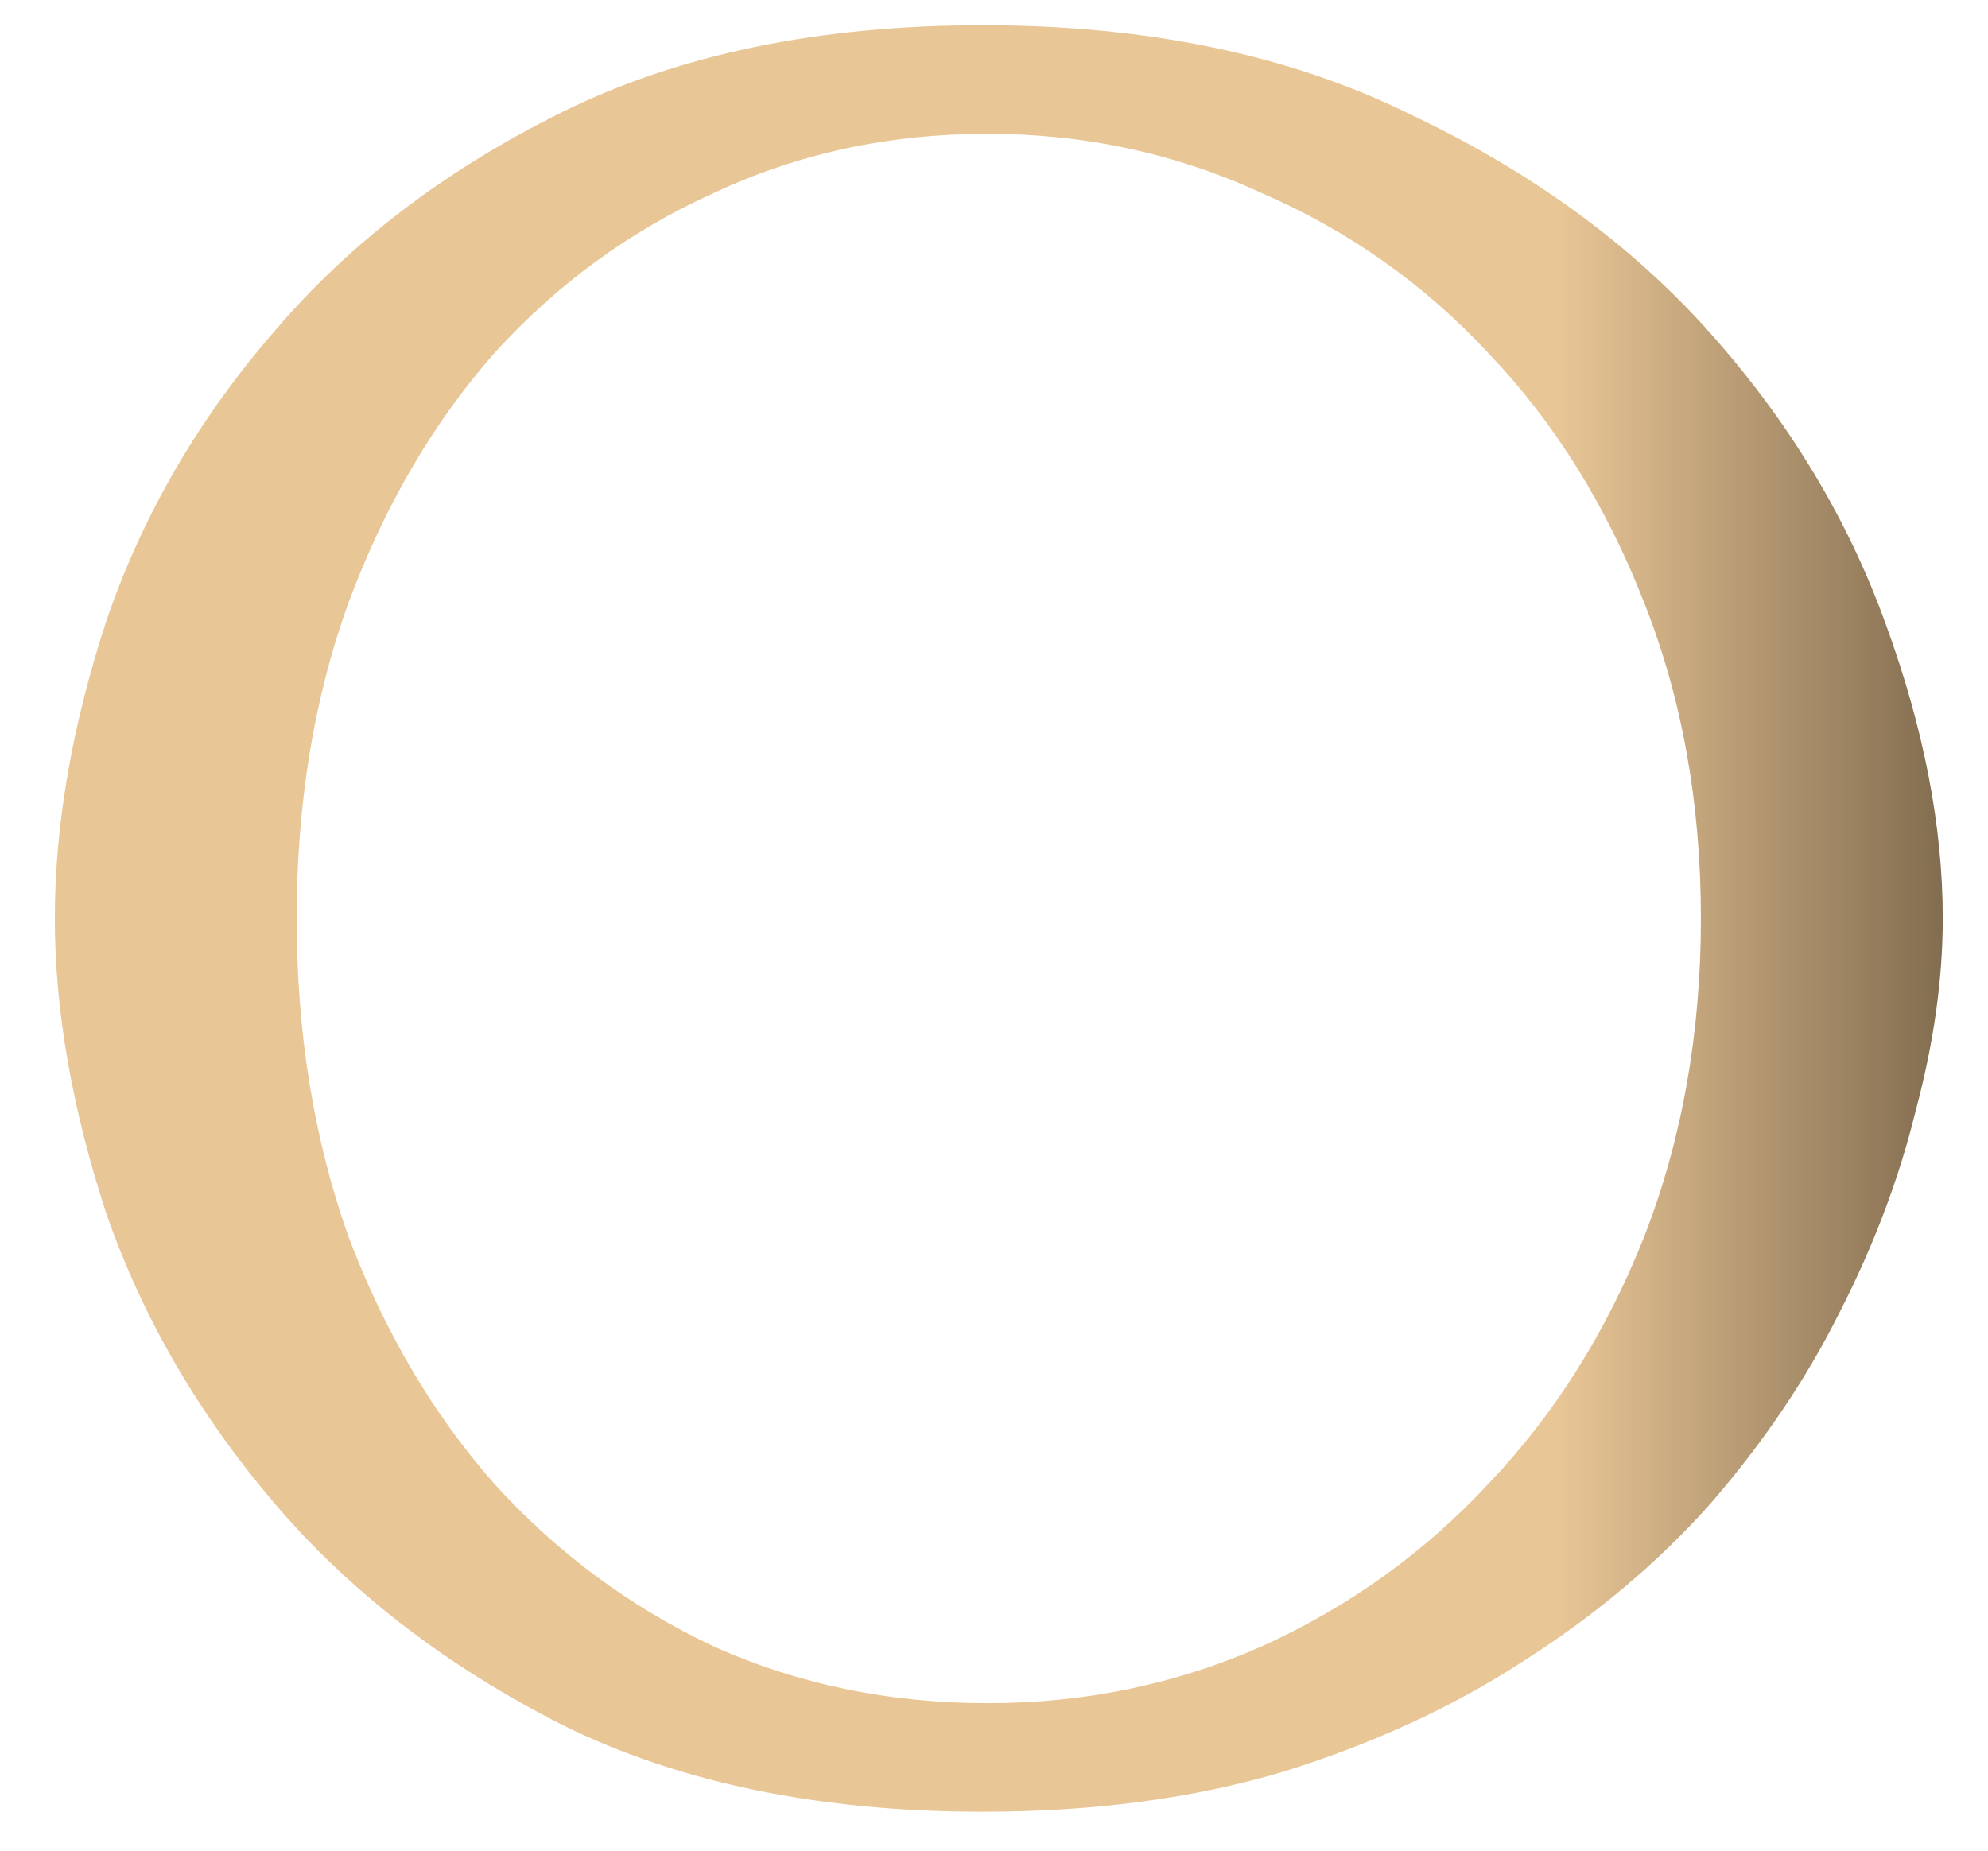 <?xml version="1.0" encoding="UTF-8"?> <svg xmlns="http://www.w3.org/2000/svg" width="29" height="27" viewBox="0 0 29 27" fill="none"><path d="M0.8 13.4C0.8 12.032 1.052 10.58 1.556 9.044C2.084 7.508 2.9 6.104 4.004 4.832C5.108 3.536 6.512 2.468 8.216 1.628C9.92 0.788 11.96 0.368 14.336 0.368C16.736 0.368 18.812 0.8 20.564 1.664C22.34 2.504 23.804 3.572 24.956 4.868C26.108 6.164 26.96 7.58 27.512 9.116C28.064 10.628 28.34 12.056 28.34 13.4C28.34 14.288 28.208 15.224 27.944 16.208C27.704 17.192 27.332 18.176 26.828 19.16C26.348 20.12 25.724 21.044 24.956 21.932C24.188 22.796 23.276 23.564 22.22 24.236C21.188 24.908 20.012 25.448 18.692 25.856C17.396 26.24 15.944 26.432 14.336 26.432C11.96 26.432 9.92 26.012 8.216 25.172C6.512 24.308 5.108 23.228 4.004 21.932C2.9 20.636 2.084 19.232 1.556 17.72C1.052 16.184 0.8 14.744 0.8 13.4ZM4.328 13.4C4.328 15.08 4.58 16.628 5.084 18.044C5.612 19.436 6.32 20.636 7.208 21.644C8.12 22.652 9.188 23.444 10.412 24.02C11.636 24.572 12.968 24.848 14.408 24.848C15.824 24.848 17.156 24.572 18.404 24.02C19.676 23.444 20.78 22.652 21.716 21.644C22.676 20.636 23.432 19.436 23.984 18.044C24.536 16.628 24.812 15.08 24.812 13.4C24.812 11.72 24.536 10.184 23.984 8.792C23.432 7.376 22.676 6.164 21.716 5.156C20.78 4.148 19.676 3.368 18.404 2.816C17.156 2.24 15.824 1.952 14.408 1.952C12.968 1.952 11.636 2.24 10.412 2.816C9.188 3.368 8.12 4.148 7.208 5.156C6.32 6.164 5.612 7.376 5.084 8.792C4.58 10.184 4.328 11.72 4.328 13.4Z" fill="url(#paint0_linear_161_94)"></path><defs><linearGradient id="paint0_linear_161_94" x1="-1" y1="11" x2="33" y2="11" gradientUnits="userSpaceOnUse"><stop offset="0.697" stop-color="#E9C696"></stop><stop offset="1" stop-color="#2E2316"></stop></linearGradient></defs></svg> 